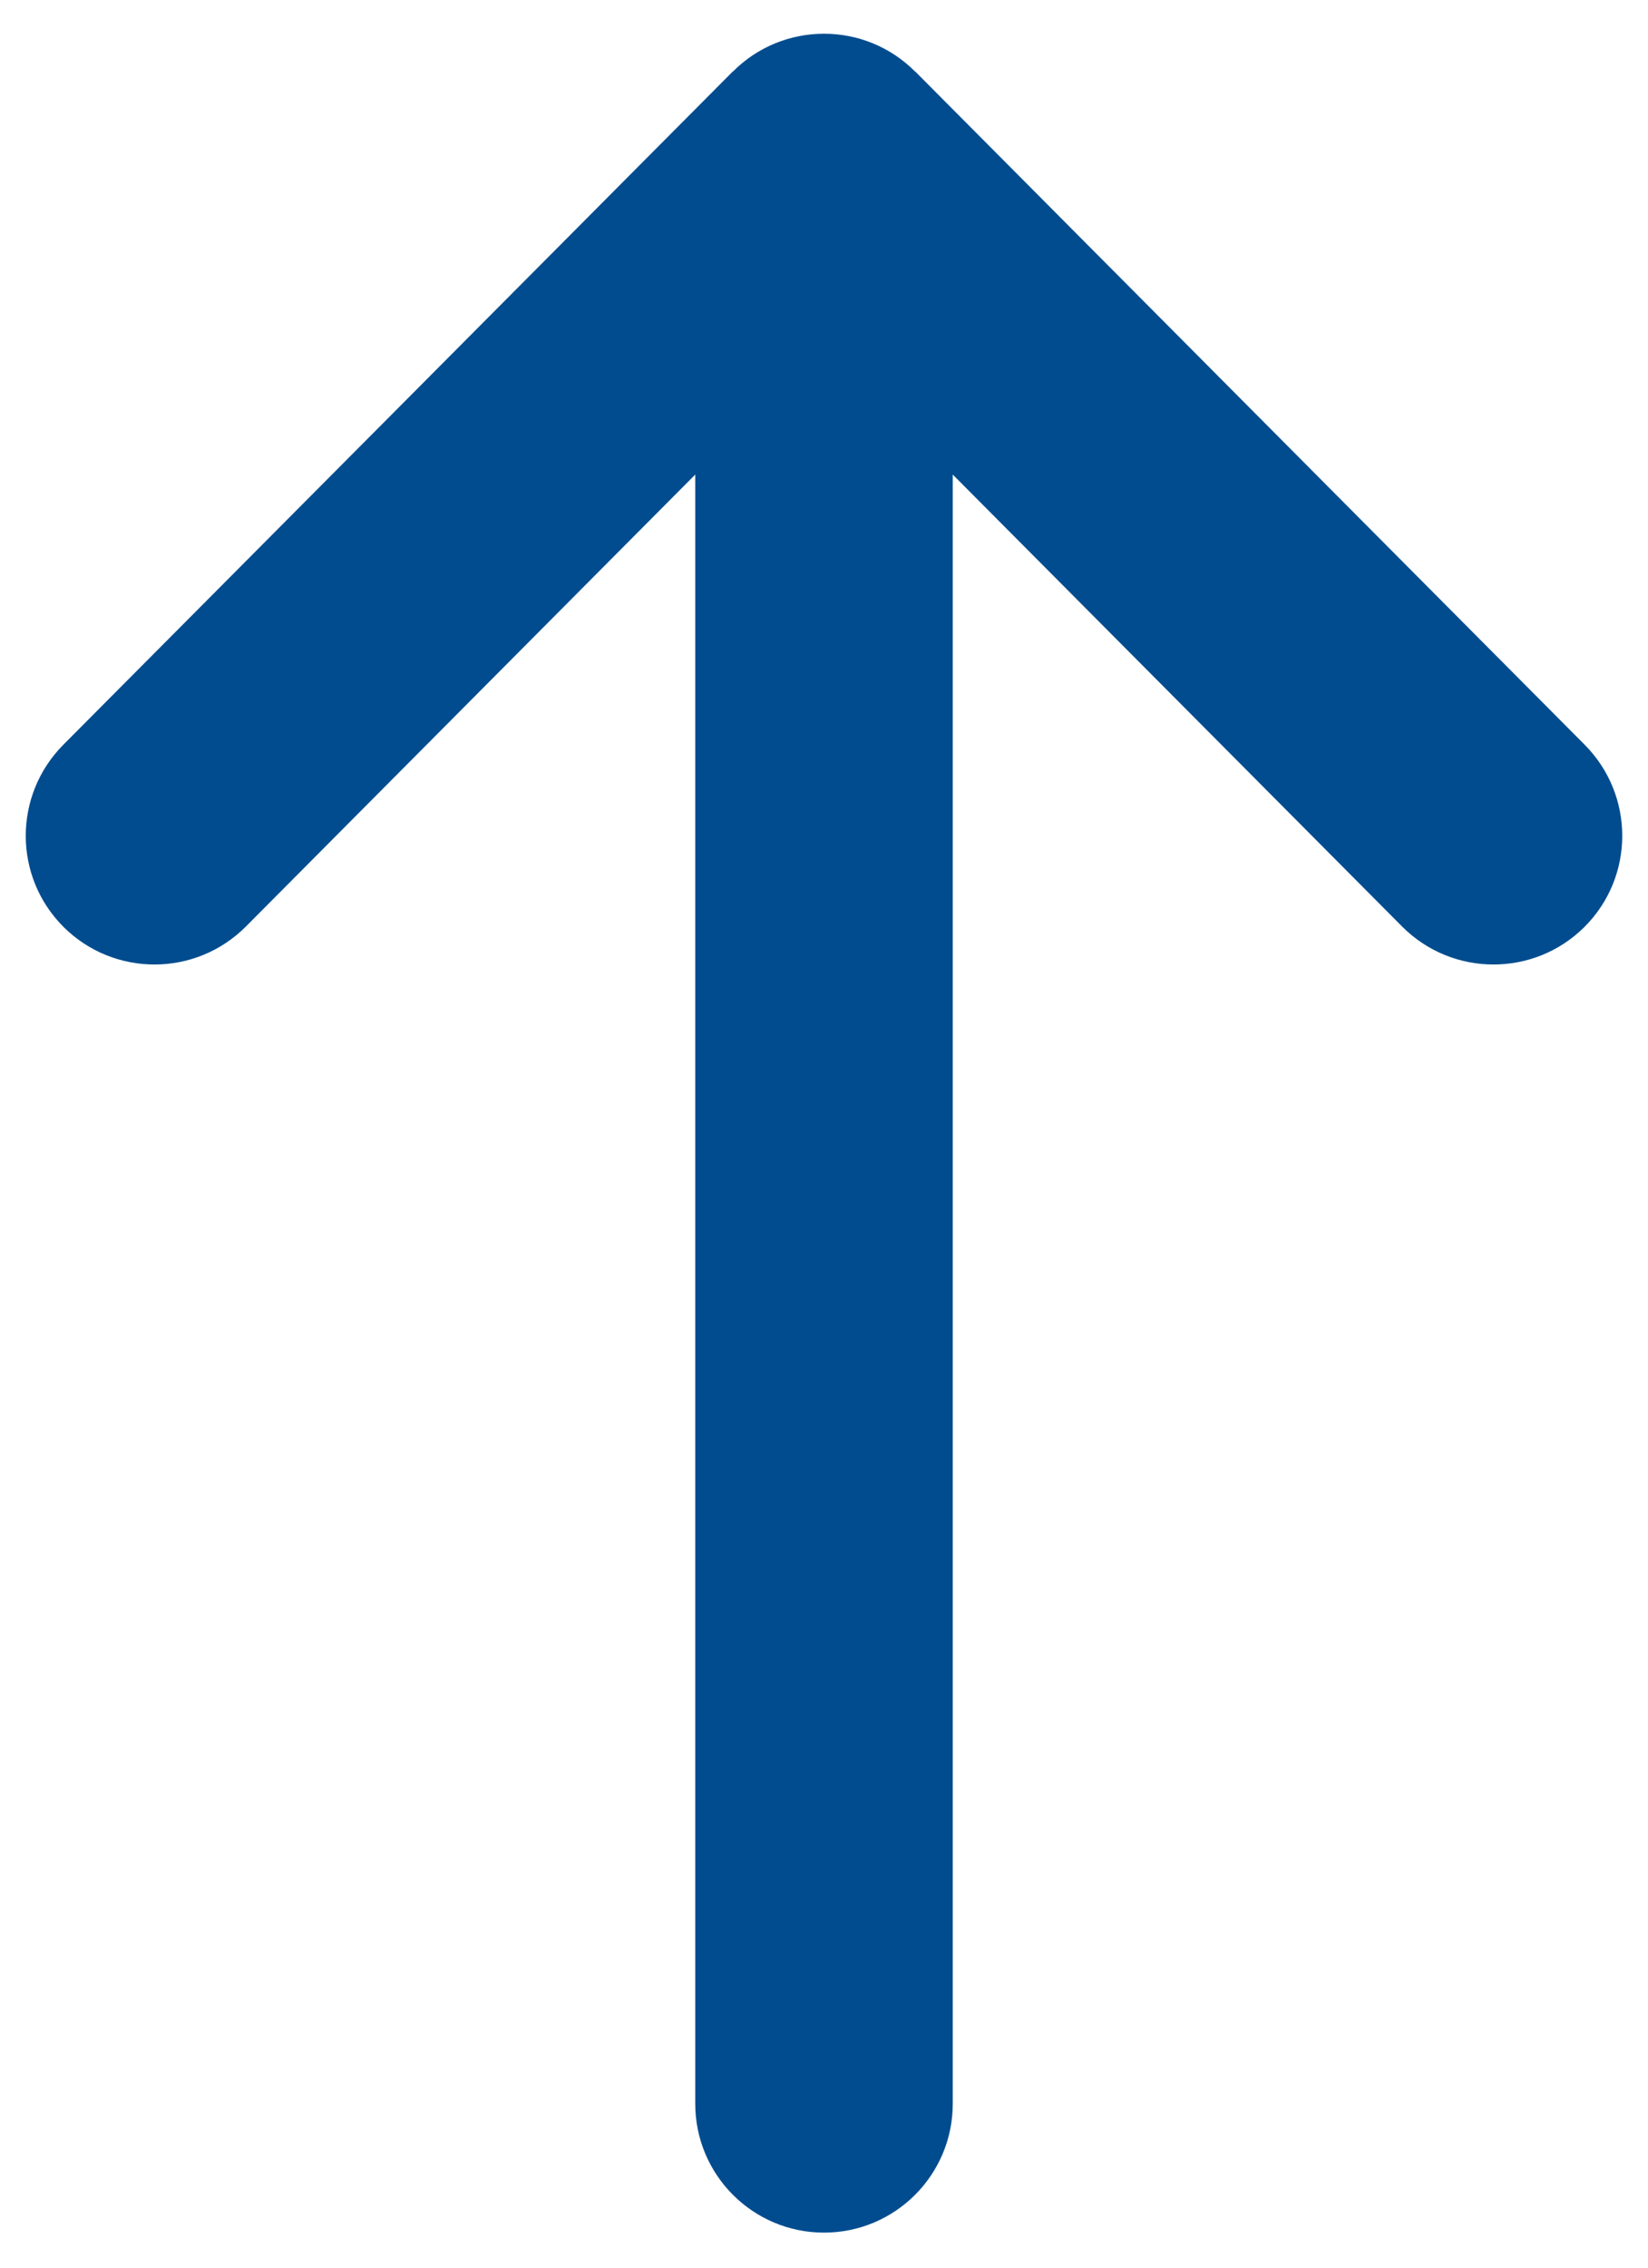 <svg width="8" height="11" viewBox="0 0 8 11" fill="none" xmlns="http://www.w3.org/2000/svg">
<path d="M3.558 0.347L3.557 0.347L0.307 3.613C0.064 3.858 0.064 4.253 0.309 4.497C0.554 4.74 0.949 4.739 1.193 4.495L3.375 2.302L3.375 10.205C3.375 10.55 3.655 10.83 4 10.83C4.345 10.83 4.625 10.55 4.625 10.205L4.625 2.302L6.807 4.495C7.051 4.739 7.446 4.74 7.691 4.497C7.936 4.253 7.936 3.858 7.693 3.613L4.443 0.347L4.442 0.347C4.198 0.102 3.801 0.103 3.558 0.347Z" fill="#004C8F"/>
</svg>
